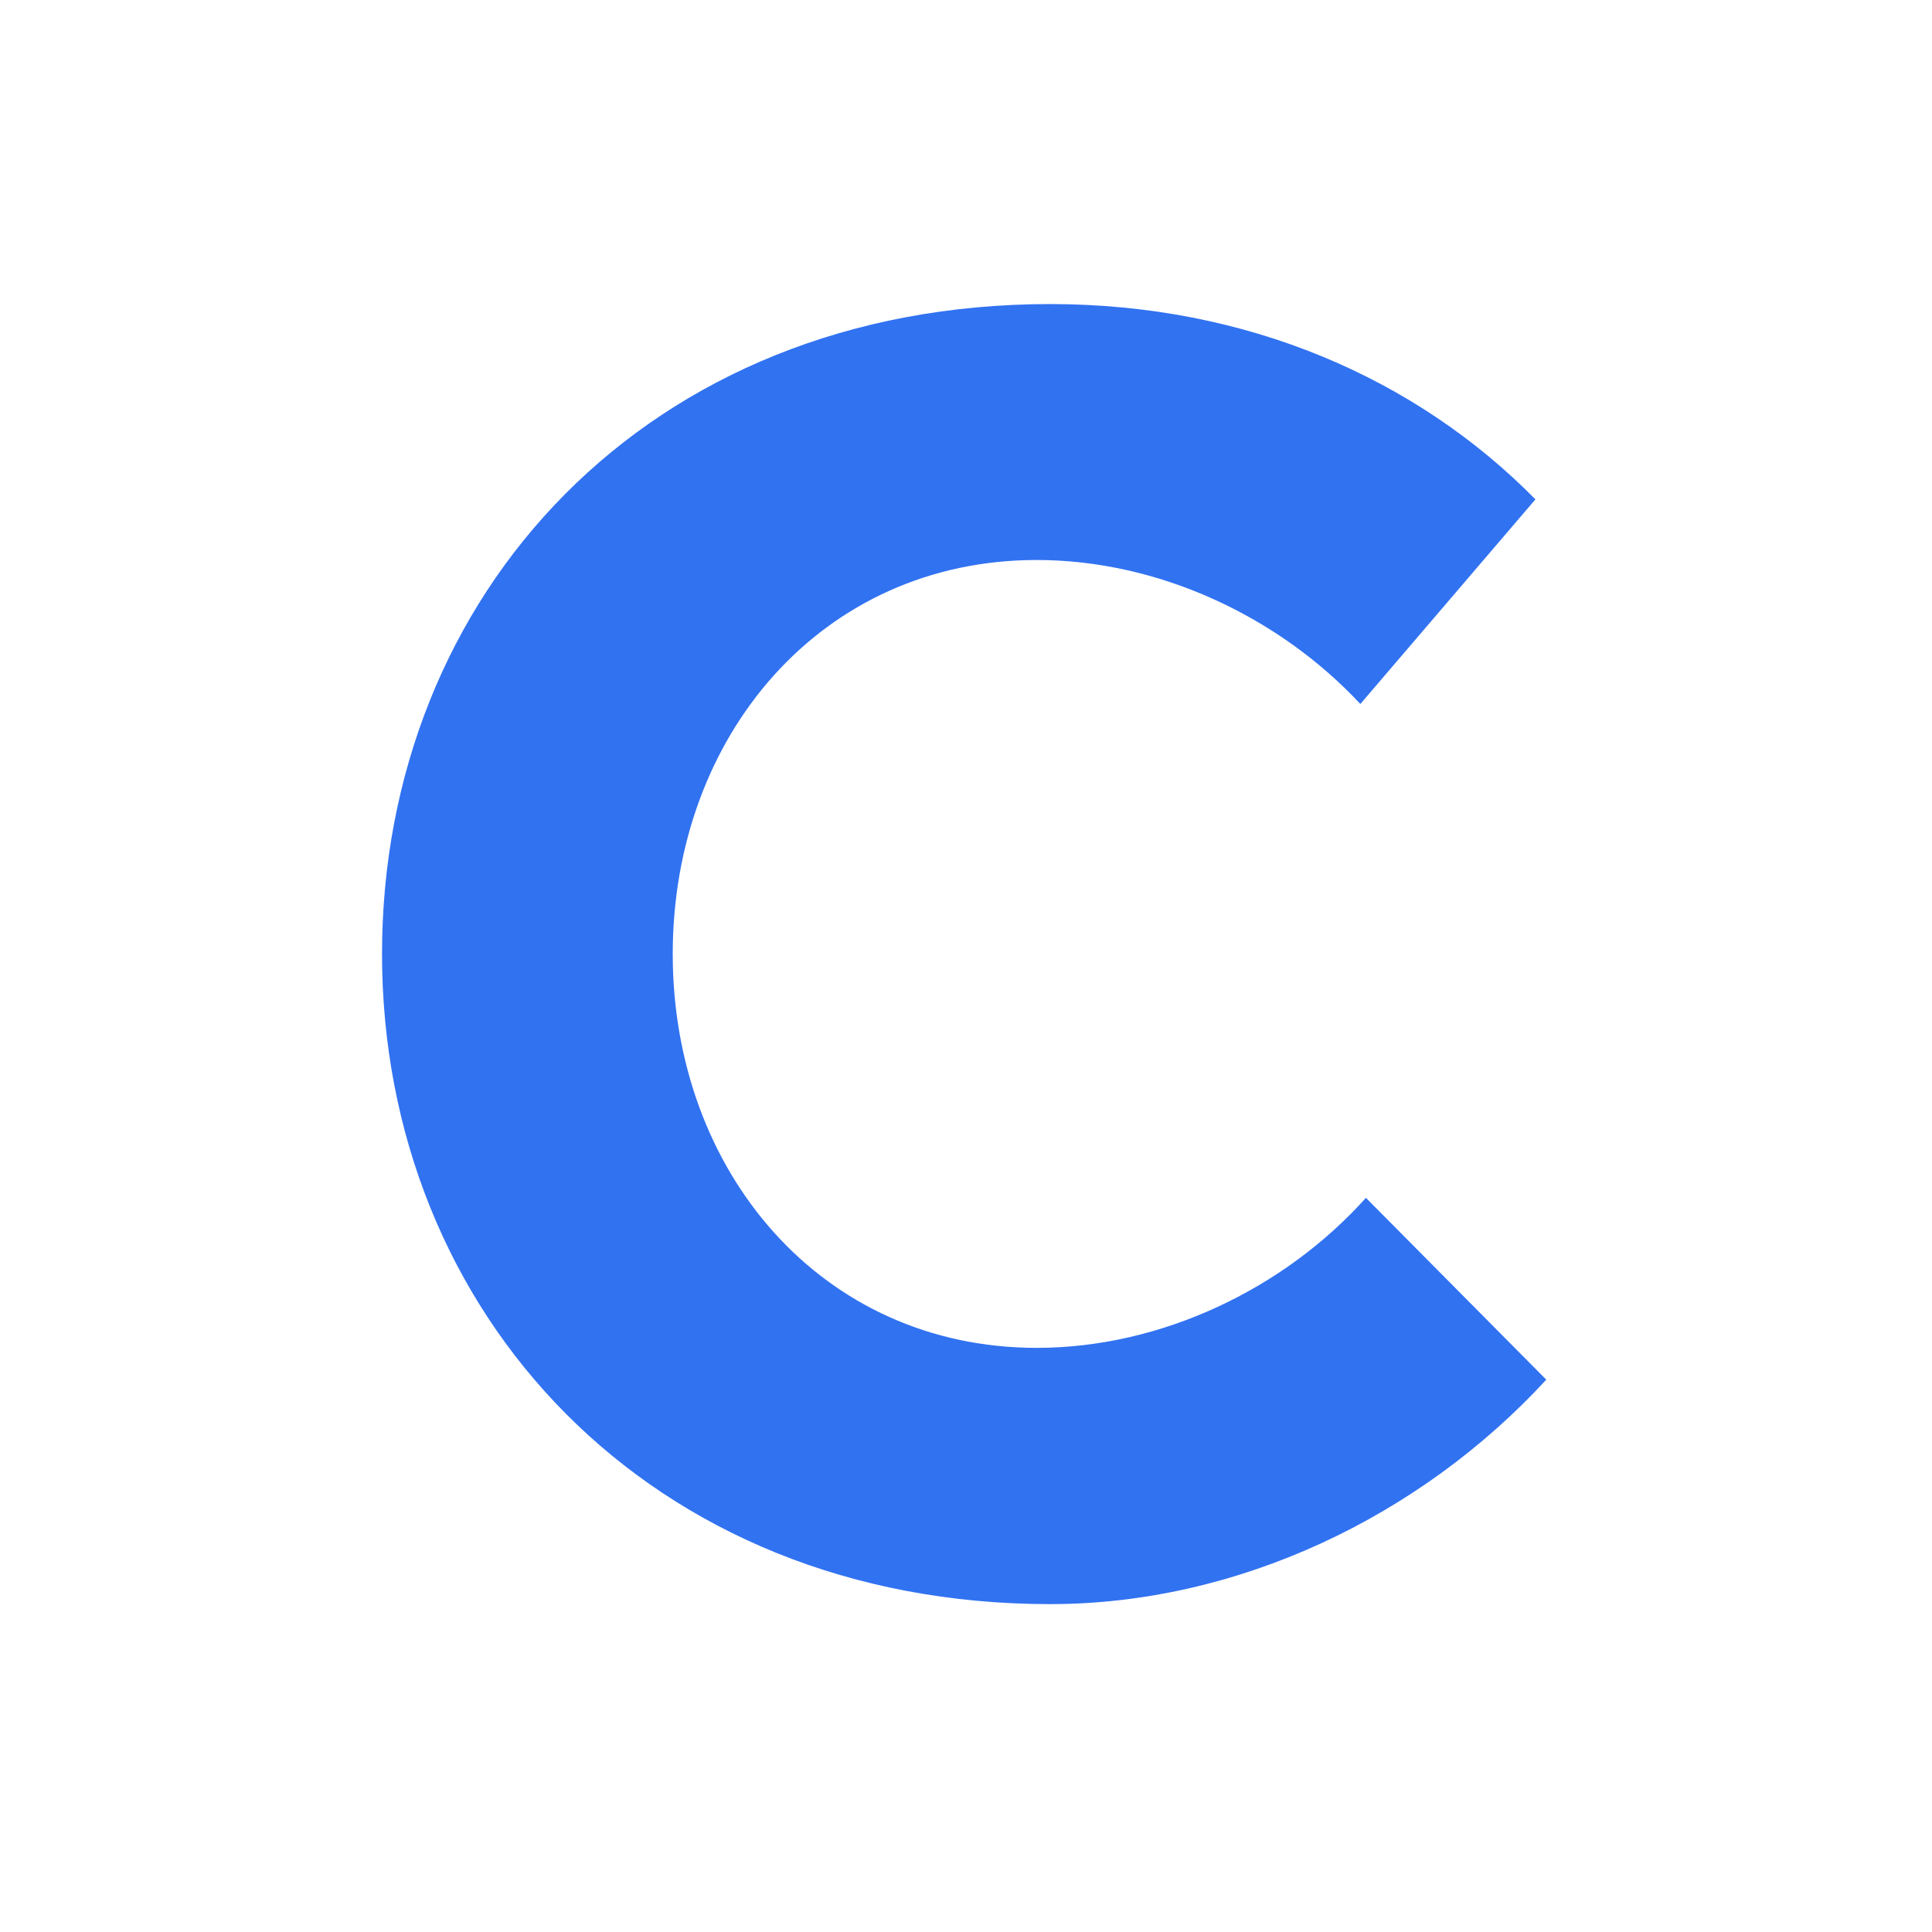 <svg width="34" height="34" viewBox="0 0 34 34" fill="none" xmlns="http://www.w3.org/2000/svg">
<path d="M24.038 21.08C22.597 22.687 20.43 23.72 18.245 23.72C14.459 23.72 11.839 20.619 11.839 16.788C11.839 12.956 14.452 9.855 18.245 9.855C20.378 9.855 22.498 10.842 23.94 12.389L27.021 8.788C24.934 6.668 21.958 5.351 18.482 5.351C11.384 5.351 6.723 10.467 6.723 16.788C6.723 23.108 11.43 28.23 18.482 28.23C21.767 28.23 24.98 26.703 27.212 24.28L24.038 21.08Z" fill="#3172F1"/>
</svg>
